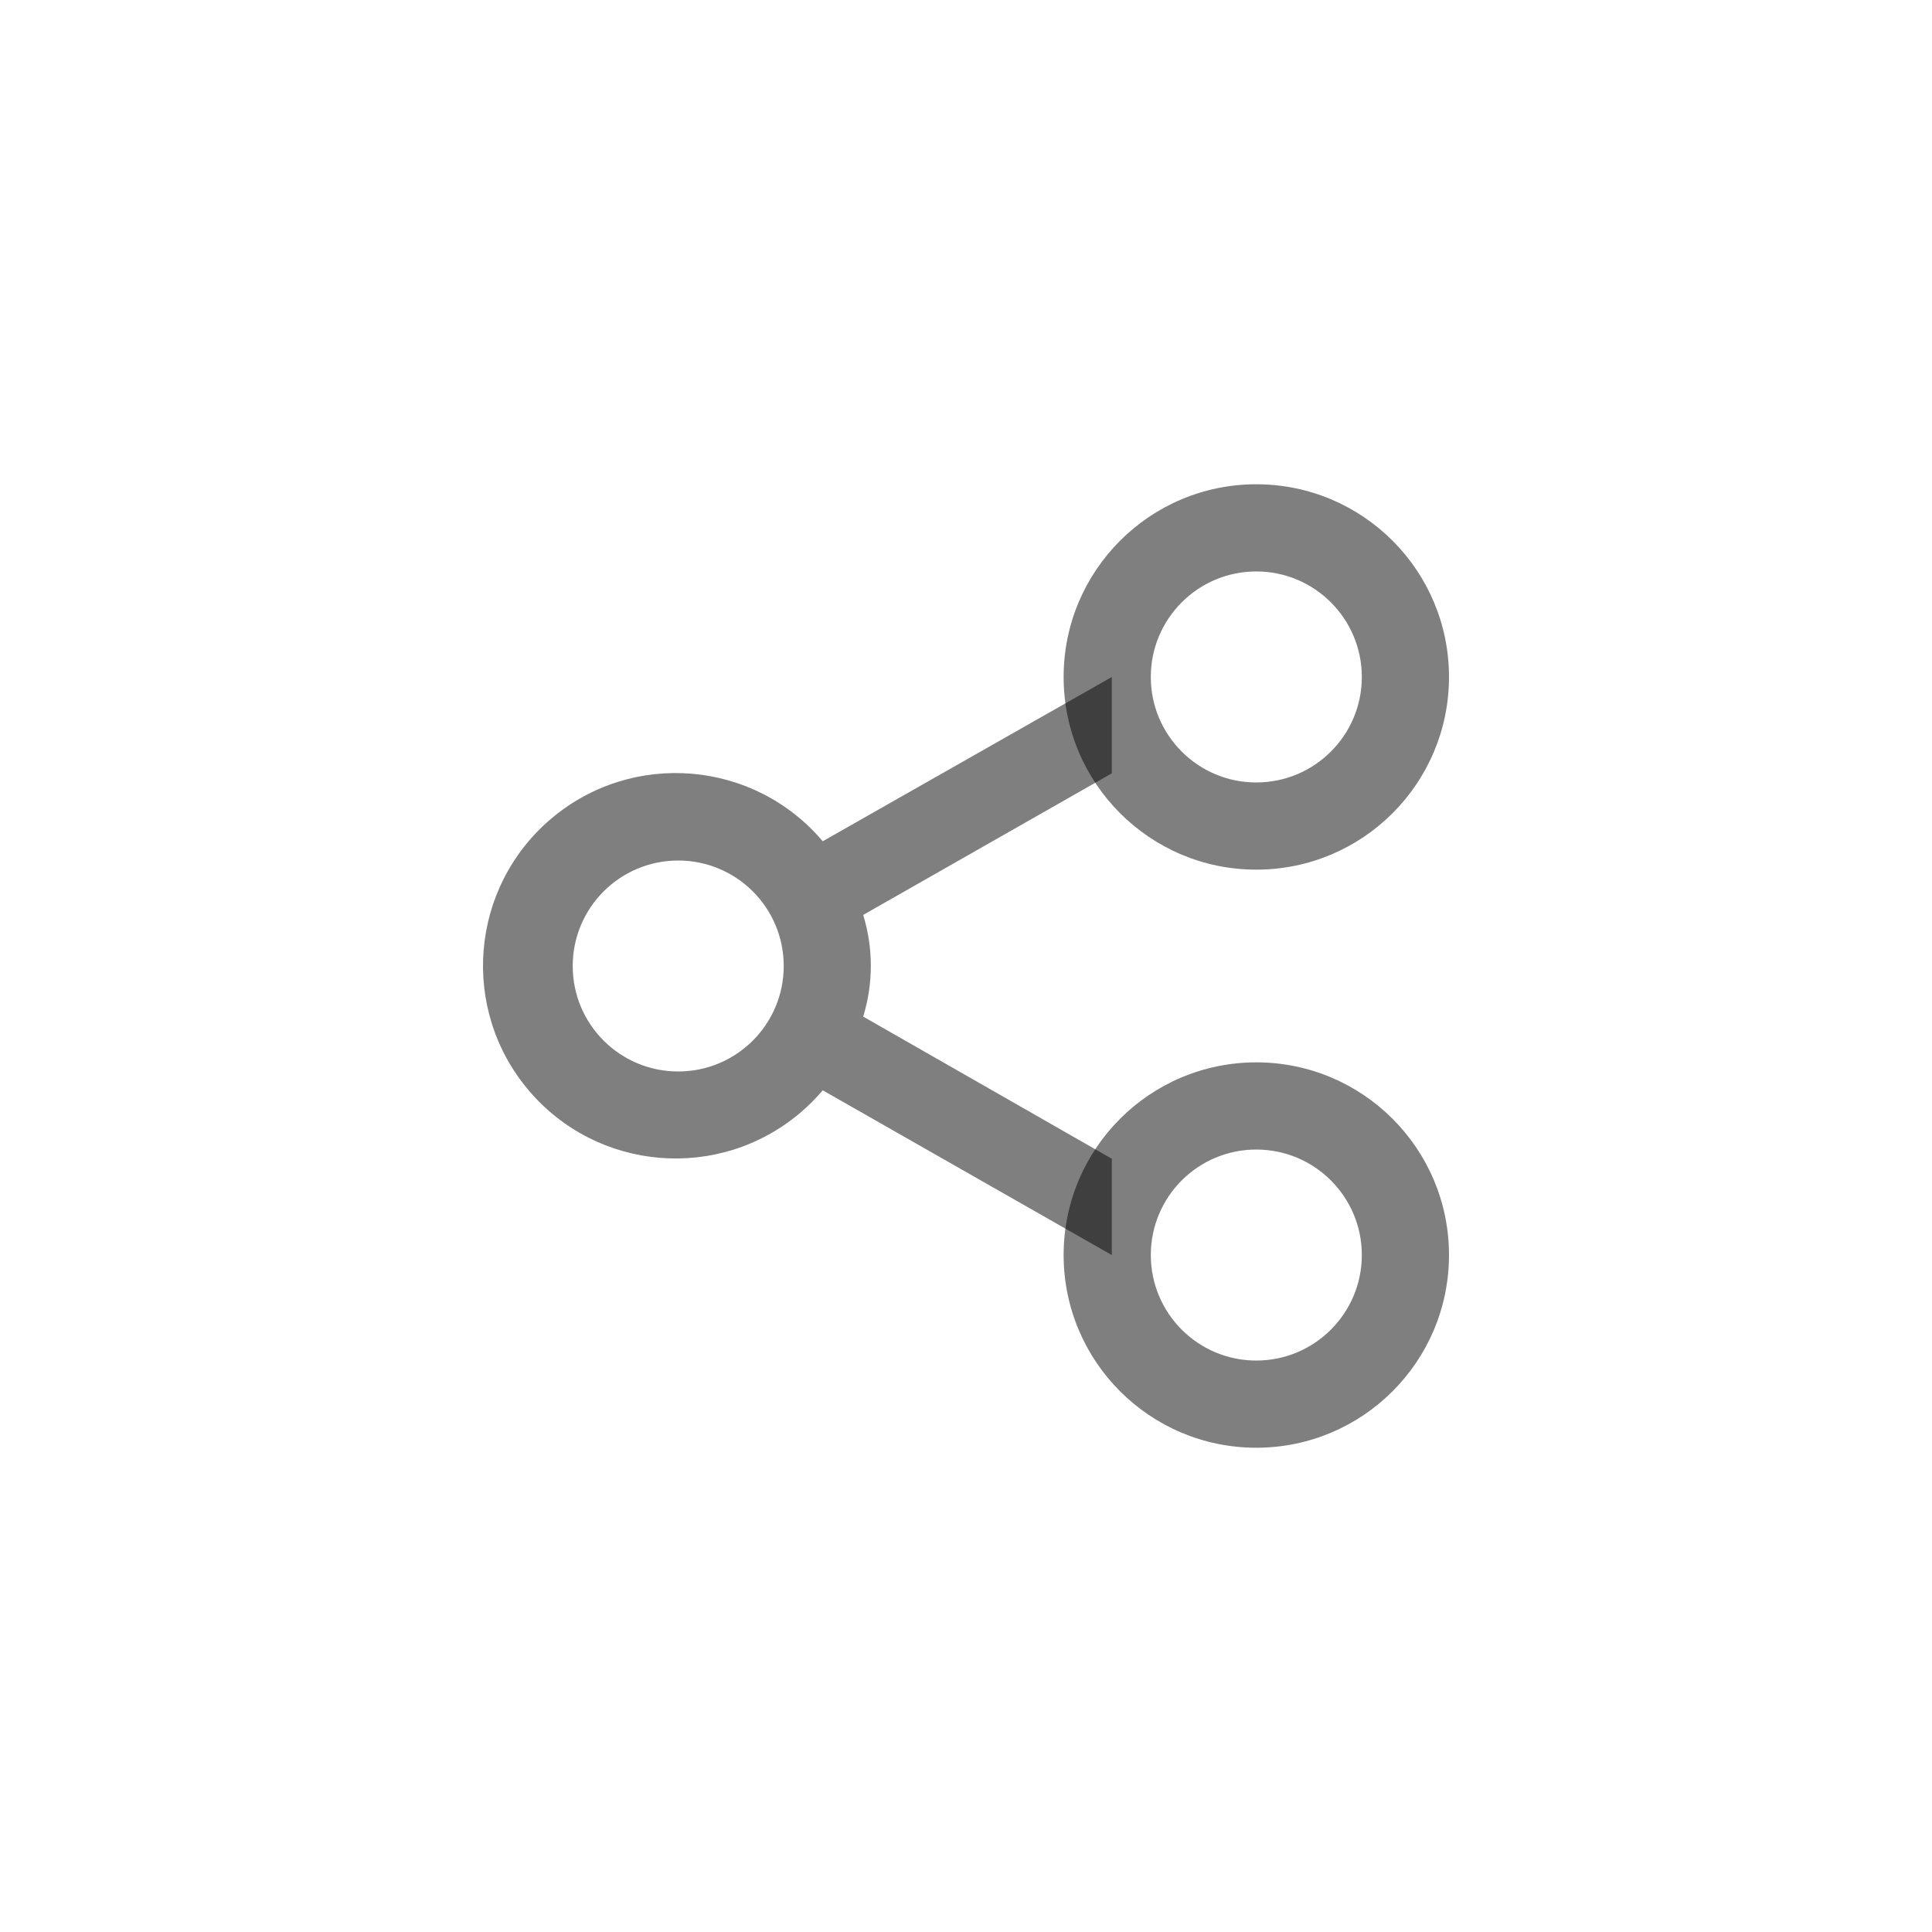 <svg width="32" height="32" viewBox="0 0 32 32" fill="none" xmlns="http://www.w3.org/2000/svg">
<g clip-path="url(#clip0)">
<path d="M18.415 11.213L13.627 13.934C12.488 12.588 10.474 12.421 9.129 13.56C7.784 14.7 7.617 16.713 8.756 18.059C9.895 19.404 11.909 19.571 13.254 18.432C13.389 18.318 13.513 18.193 13.627 18.059L18.415 20.788V19.192L14.297 16.838C14.466 16.289 14.466 15.703 14.297 15.154L18.415 12.809V11.213ZM11.233 17.747C10.268 17.747 9.486 16.965 9.486 16C9.486 15.035 10.268 14.253 11.233 14.253C12.199 14.253 12.981 15.035 12.981 16C12.981 16.965 12.199 17.747 11.233 17.747Z" fill="black" fill-opacity="0.5"/>
<path d="M20.808 8.021C19.046 8.021 17.617 9.45 17.617 11.213C17.617 12.975 19.046 14.404 20.808 14.404C22.571 14.404 24 12.975 24 11.213C24 9.45 22.571 8.021 20.808 8.021ZM20.808 12.96C19.843 12.96 19.061 12.178 19.061 11.213C19.061 10.248 19.843 9.465 20.808 9.465C21.773 9.465 22.556 10.248 22.556 11.213C22.556 12.178 21.773 12.96 20.808 12.96Z" fill="black" fill-opacity="0.5"/>
<path d="M20.808 17.596C19.046 17.596 17.617 19.025 17.617 20.787C17.617 22.55 19.046 23.979 20.808 23.979C22.571 23.979 24 22.55 24 20.787C24 19.025 22.571 17.596 20.808 17.596ZM20.808 22.535C19.843 22.535 19.061 21.752 19.061 20.787C19.061 19.822 19.843 19.04 20.808 19.04C21.773 19.04 22.556 19.822 22.556 20.787C22.556 21.752 21.773 22.535 20.808 22.535Z" fill="black" fill-opacity="0.5"/>
</g>
<defs>
<clipPath id="clip0">
<rect width="16" height="16" fill="white" transform="translate(8 8)"/>
</clipPath>
</defs>
</svg>
